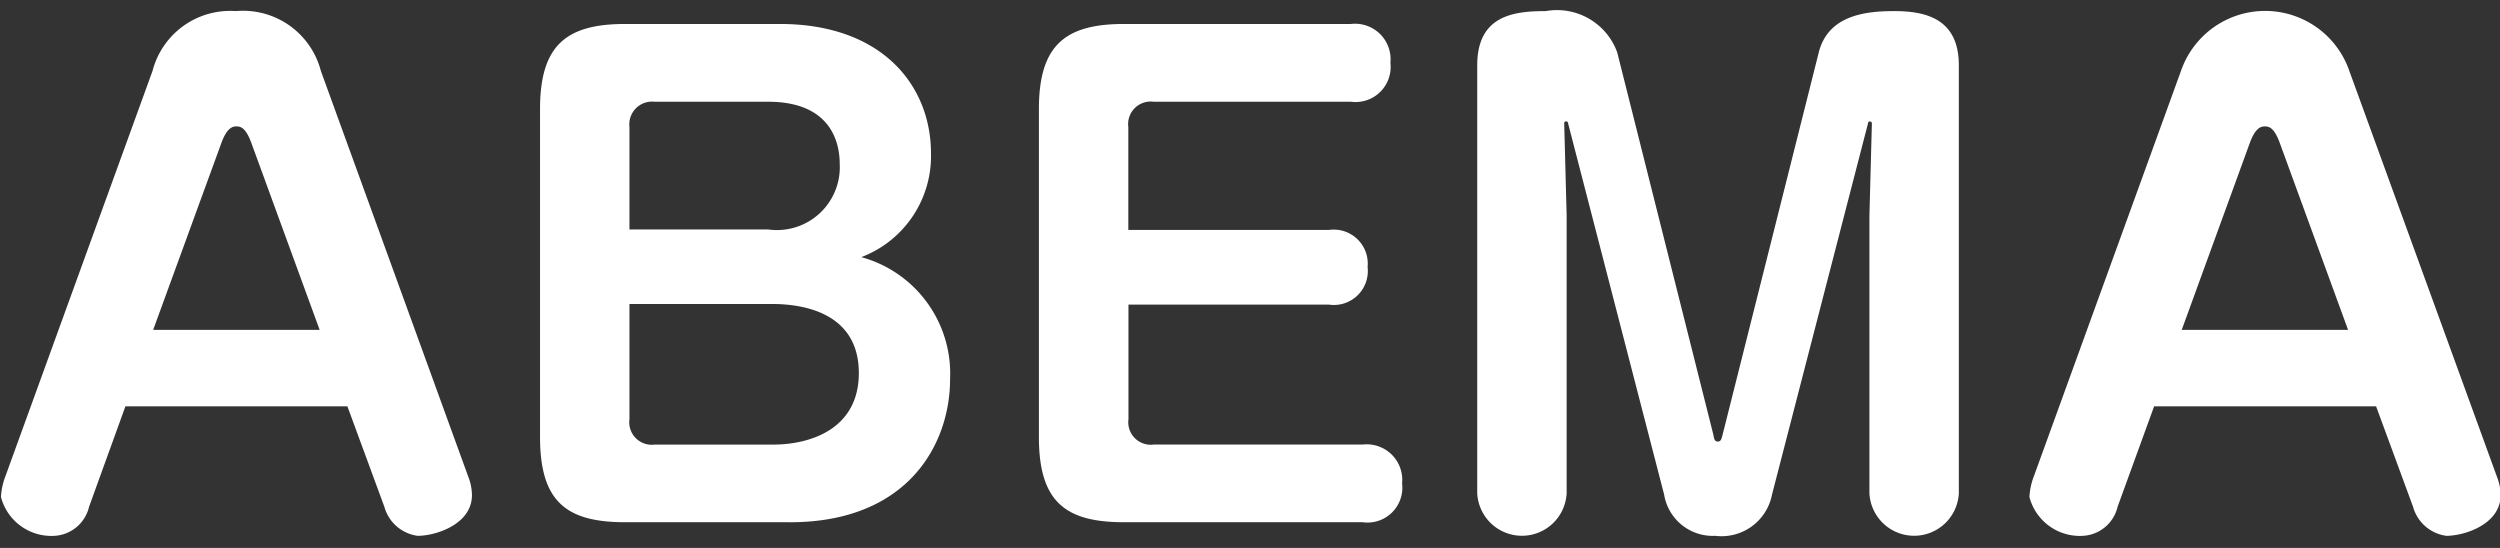<svg id="グループ_1" data-name="グループ 1" xmlns="http://www.w3.org/2000/svg" width="73" height="16" viewBox="0 0 73 16">
  <rect x="0" y="0" width="73" height="16" fill="#333333" stroke="none"/>
  <defs>
    <style>
      .cls-1 {
        fill: #fff;
        fill-rule: evenodd;
      }
    </style>
  </defs>
  <path id="_4月8日_木_12:00以降_順次配信開始予定" data-name="4月8日（木）12:00以降、順次配信開始予定" class="cls-1" d="M3.662,11.865h6.482l1.08,2.935a1.168,1.168,0,0,0,.972.846c0.54,0,1.585-.342,1.585-1.188a1.511,1.511,0,0,0-.108-0.54L9.369,2.07A2.348,2.348,0,0,0,6.885.324,2.342,2.342,0,0,0,4.454,2.07l-4.3,11.848a1.959,1.959,0,0,0-.126.594,1.521,1.521,0,0,0,1.566,1.134A1.1,1.1,0,0,0,2.6,14.8ZM6.47,4.159c0.162-.432.324-0.468,0.432-0.468,0.126,0,.27.036,0.432,0.468l2,5.474H4.472ZM23.061,15.25c3.457,0,4.681-2.287,4.681-4.177A3.526,3.526,0,0,0,25.15,7.508a3.156,3.156,0,0,0,2.035-3.025C27.185,2.5,25.762.7,22.773,0.7H18.254c-1.729,0-2.485.63-2.485,2.485v9.579c0,1.89.774,2.485,2.485,2.485h4.807ZM22.539,8.876c1.1,0,2.539.36,2.539,2.017,0,1.639-1.422,2.089-2.5,2.089H19.118a0.657,0.657,0,0,1-.738-0.738V8.876h4.159ZM18.38,3.709a0.665,0.665,0,0,1,.738-0.738h3.313c1.729,0,2.089,1.062,2.089,1.819A1.835,1.835,0,0,1,22.431,6.7H18.38V3.709ZM32.947,6.715V3.709a0.657,0.657,0,0,1,.738-0.738h5.762A1.025,1.025,0,0,0,40.6,1.836,1.038,1.038,0,0,0,39.447.7H32.821c-1.729,0-2.485.63-2.485,2.485v9.579c0,1.89.774,2.485,2.485,2.485h6.968a1.018,1.018,0,0,0,1.152-1.134,1.038,1.038,0,0,0-1.152-1.134h-6.1a0.657,0.657,0,0,1-.738-0.738V8.894H38.8a0.992,0.992,0,0,0,1.134-1.1A0.993,0.993,0,0,0,38.8,6.715H32.947ZM54.587,14.4a1.307,1.307,0,0,0,2.611,0V1.908c0-1.368-.972-1.584-1.89-1.584-0.846,0-1.927.126-2.2,1.206L50.3,12.693c-0.036.144-.054,0.2-0.144,0.2s-0.108-.09-0.126-0.2L47.223,1.53A1.871,1.871,0,0,0,45.135.324c-0.936,0-2,.126-2,1.584V14.4a1.307,1.307,0,0,0,2.611,0V6.3L45.675,3.6a0.048,0.048,0,0,1,.054-0.054,0.045,0.045,0,0,1,.054.036L48.592,14.44a1.44,1.44,0,0,0,1.494,1.206,1.5,1.5,0,0,0,1.657-1.206L54.551,3.583a0.045,0.045,0,0,1,.054-0.036,0.057,0.057,0,0,1,.054.054L54.587,6.3v8.1ZM62.9,11.865h6.482l1.08,2.935a1.168,1.168,0,0,0,.972.846c0.54,0,1.584-.342,1.584-1.188a1.511,1.511,0,0,0-.108-0.54L68.6,2.07a2.6,2.6,0,0,0-4.915,0l-4.3,11.848a1.958,1.958,0,0,0-.126.594,1.521,1.521,0,0,0,1.566,1.134,1.1,1.1,0,0,0,1.008-.846ZM65.7,4.159c0.162-.432.324-0.468,0.432-0.468,0.126,0,.27.036,0.432,0.468l2,5.474H63.706Z"/>
</svg>
